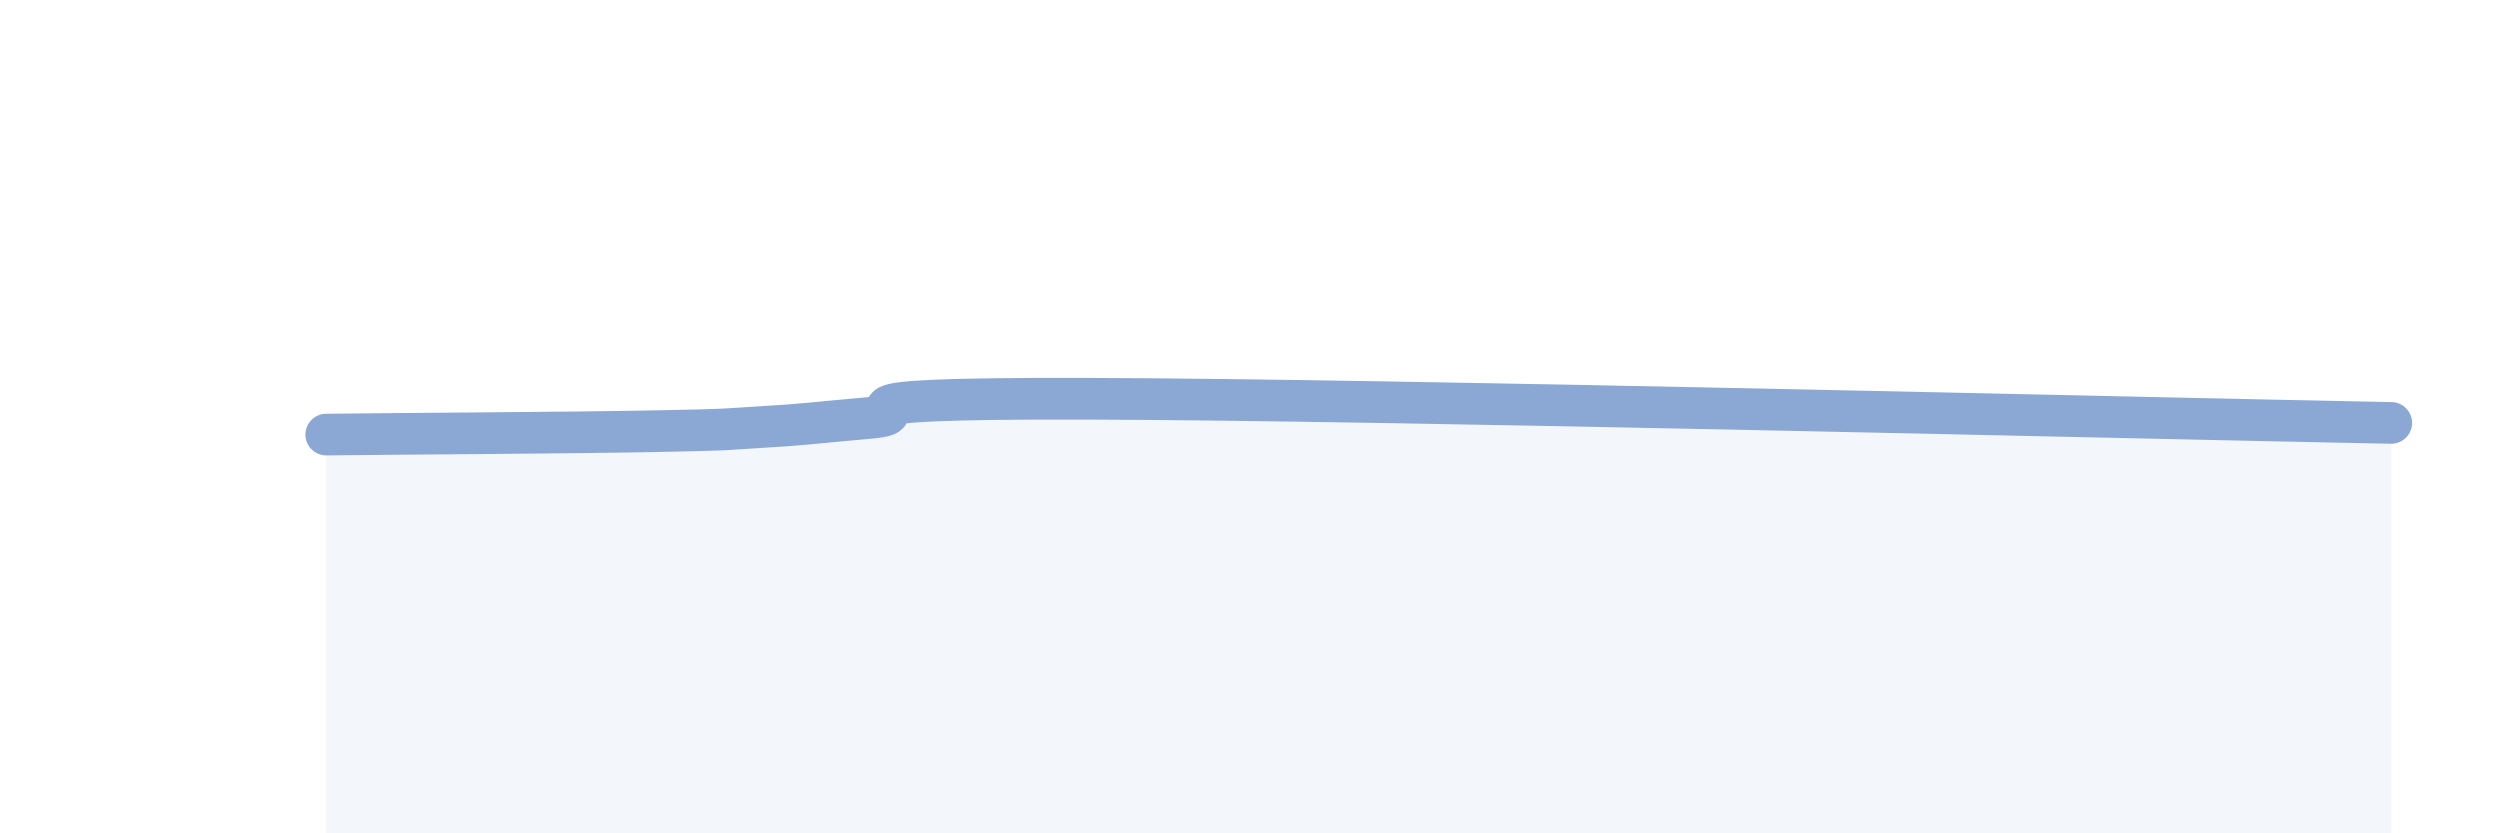 
    <svg width="60" height="20" viewBox="0 0 60 20" xmlns="http://www.w3.org/2000/svg">
      <path
        d="M 7.83,10.43 C 9.39,10.41 13.56,10.39 15.65,10.35 C 17.74,10.31 17.22,10.31 18.26,10.25 C 19.3,10.19 19.3,10.17 20.87,10.03 C 22.44,9.89 18.79,9.55 26.09,9.57 C 33.39,9.59 51.13,10.03 57.39,10.15L57.39 20L7.83 20Z"
        fill="#8ba7d3"
        opacity="0.1"
        stroke-linecap="round"
        stroke-linejoin="round"
      />
      <path
        d="M 7.83,10.43 C 9.39,10.41 13.56,10.39 15.65,10.35 C 17.74,10.31 17.22,10.31 18.26,10.25 C 19.3,10.19 19.3,10.17 20.87,10.03 C 22.44,9.89 18.79,9.55 26.09,9.57 C 33.39,9.59 51.13,10.03 57.39,10.15"
        stroke="#8ba7d3"
        stroke-width="1"
        fill="none"
        stroke-linecap="round"
        stroke-linejoin="round"
      />
    </svg>
  